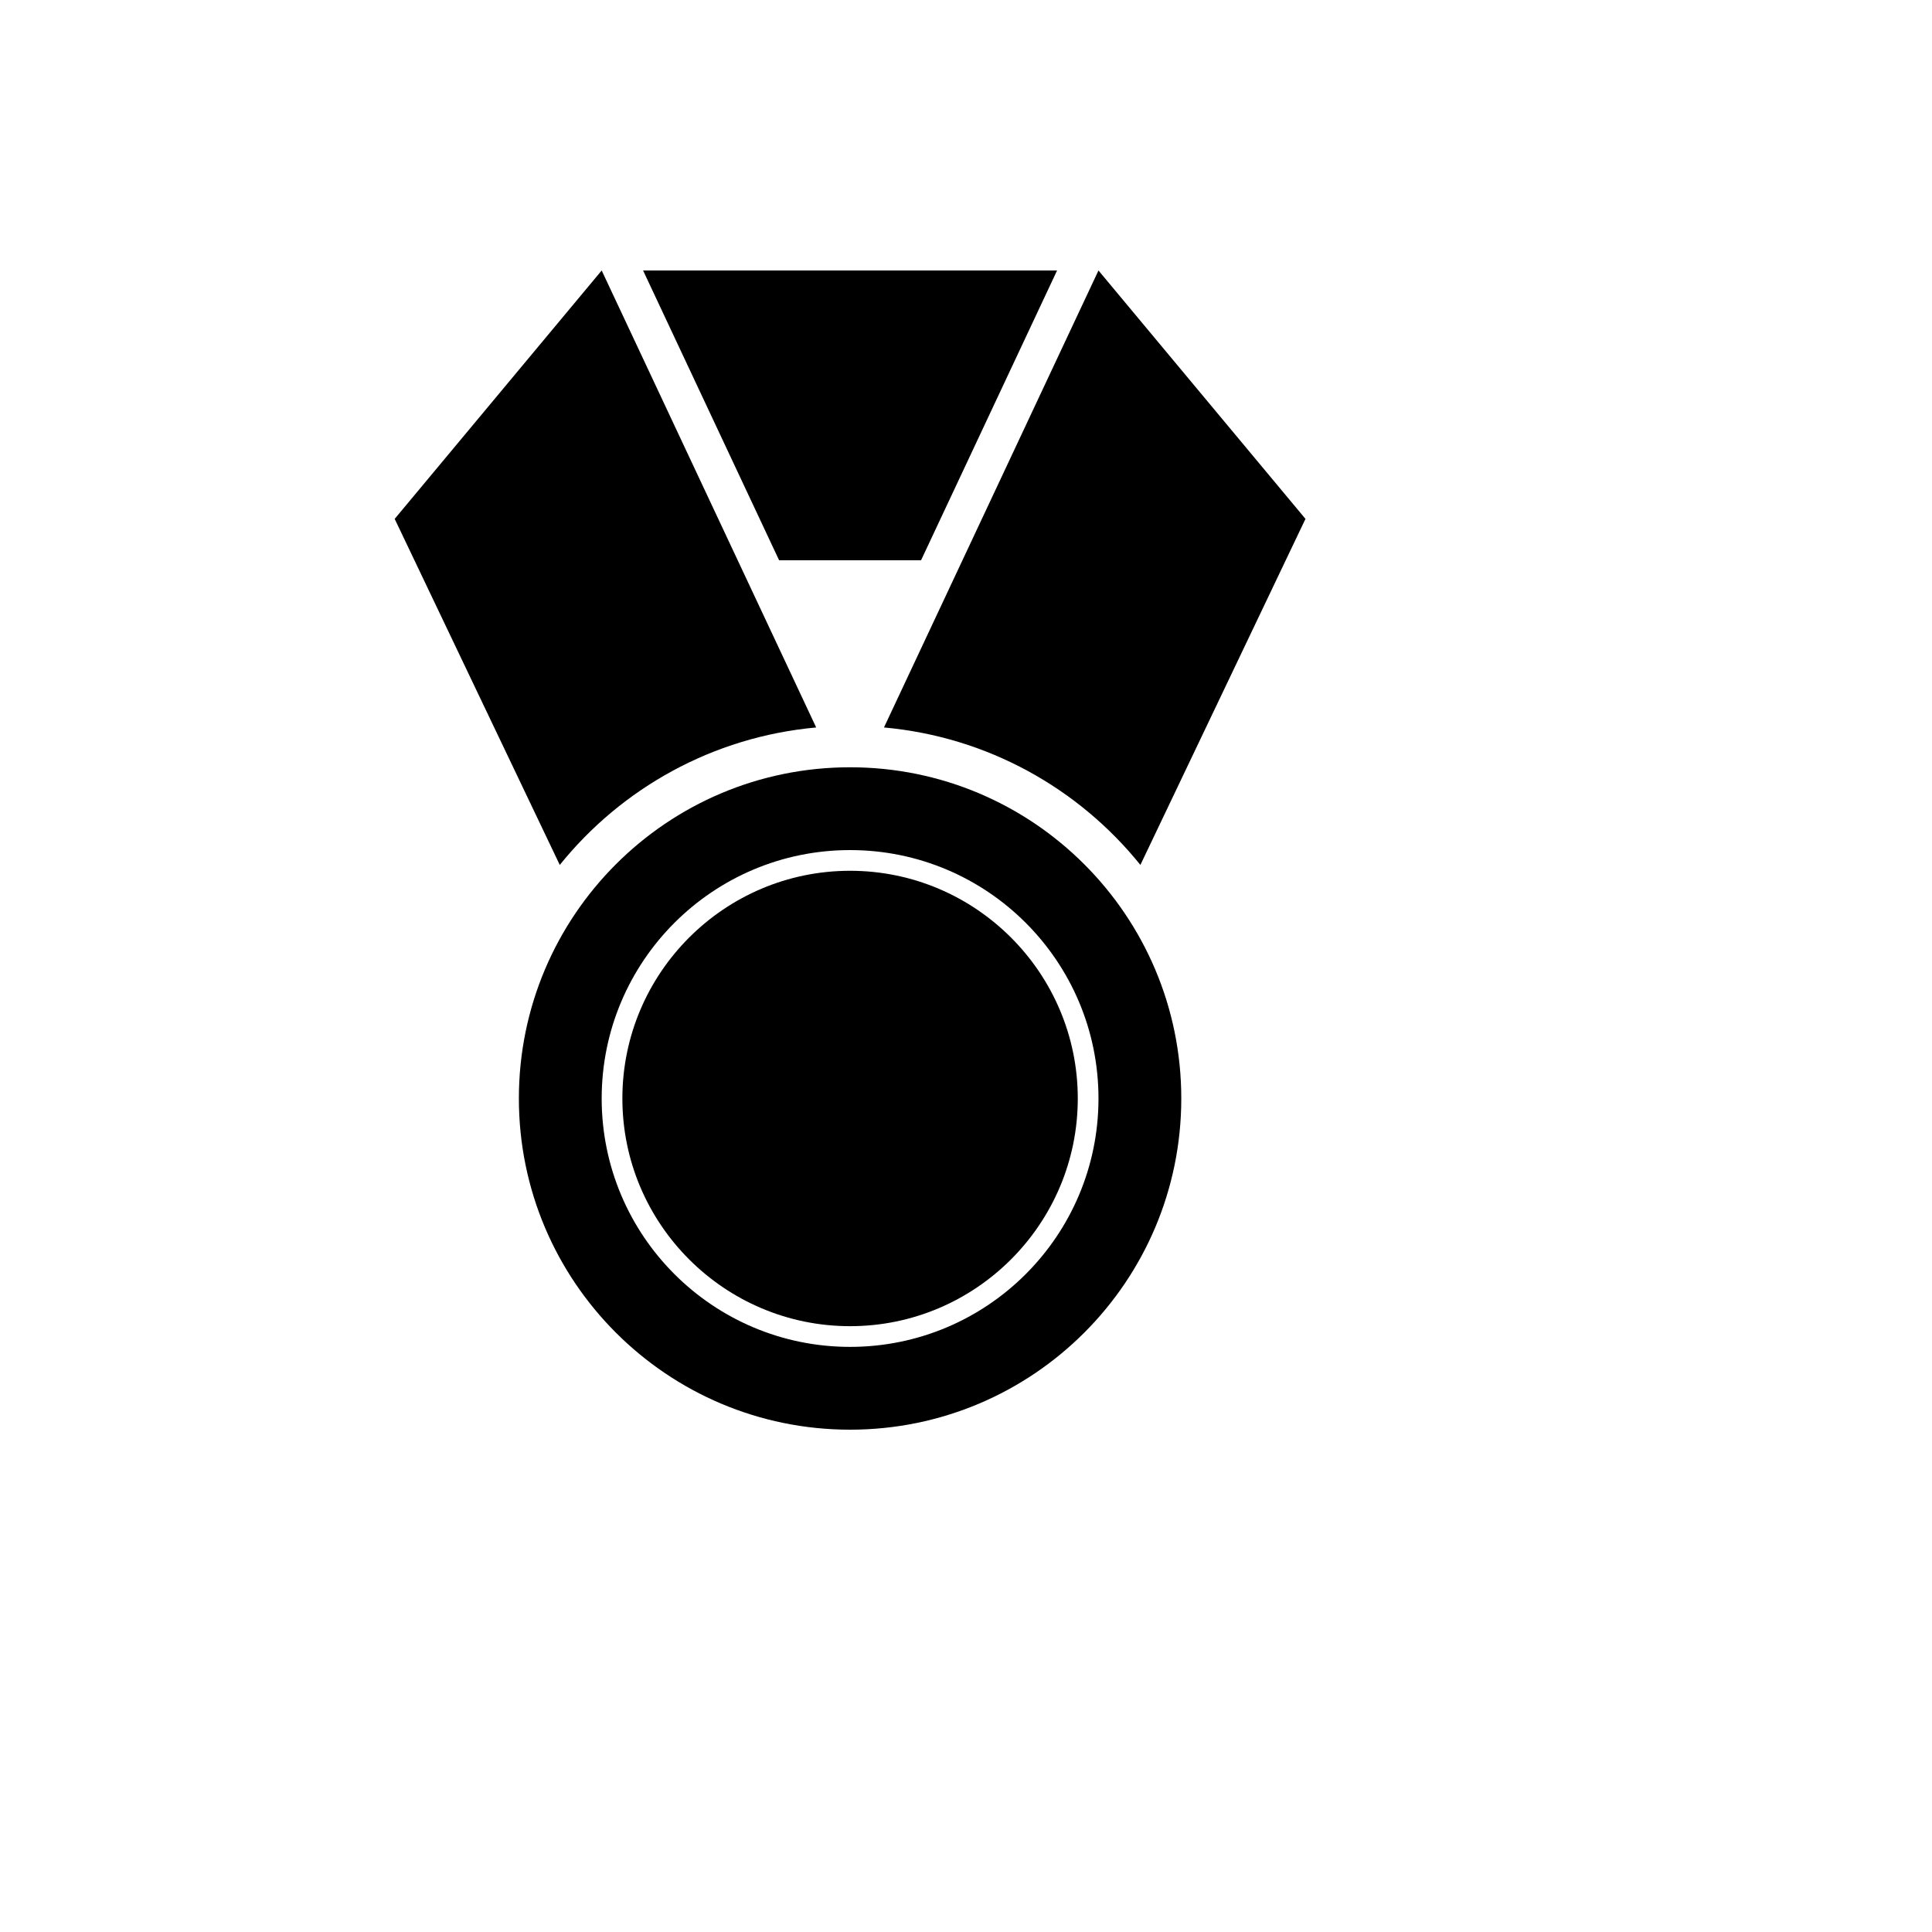 <svg xmlns="http://www.w3.org/2000/svg" version="1.1" xmlns:xlink="http://www.w3.org/1999/xlink" width="100%" height="100%" id="svgWorkerArea" viewBox="-25 -25 625 625" xmlns:idraw="https://idraw.muisca.co" style="background: white;"><defs id="defsdoc"><pattern id="patternBool" x="0" y="0" width="10" height="10" patternUnits="userSpaceOnUse" patternTransform="rotate(35)"><circle cx="5" cy="5" r="4" style="stroke: none;fill: #ff000070;"></circle></pattern></defs><g id="fileImp-414501250" class="cosito"><path id="pathImp-920041000" class="grouped" d="M330.357 62.5C330.357 62.5 260.965 210.334 260.965 210.334 294.444 213.354 323.973 230.05 343.914 254.805 343.914 254.805 397.321 142.857 397.321 142.857 397.321 142.857 330.357 62.5 330.357 62.5 330.357 62.5 330.357 62.5 330.357 62.5M169.643 62.5C169.643 62.5 239.035 210.334 239.035 210.334 205.556 213.354 176.027 230.05 156.086 254.805 156.086 254.805 102.679 142.857 102.679 142.857 102.679 142.857 169.643 62.5 169.643 62.5 169.643 62.5 169.643 62.5 169.643 62.5M260.959 62.5C260.959 62.5 183.036 62.5 183.036 62.5 183.036 62.5 227.041 156.25 227.041 156.25 227.041 156.25 272.959 156.25 272.959 156.25 272.959 156.25 316.964 62.5 316.964 62.5 316.964 62.5 260.959 62.5 260.959 62.5"></path><path id="pathImp-546839965" class="grouped" d="M250 223.214C190.827 223.214 142.857 271.184 142.857 330.357 142.857 389.53 190.827 437.5 250 437.5 309.173 437.5 357.143 389.53 357.143 330.357 357.143 271.184 309.173 223.214 250 223.214 250 223.214 250 223.214 250 223.214M250 410.714C205.619 410.714 169.643 374.738 169.643 330.357 169.643 285.977 205.619 250 250 250 294.381 250 330.357 285.977 330.357 330.357 330.357 374.738 294.381 410.714 250 410.714 250 410.714 250 410.714 250 410.714"></path><path id="pathImp-390399100" class="grouped" d="M250 256.696C209.384 256.696 176.339 289.741 176.339 330.357 176.339 370.974 209.384 404.018 250 404.018 290.616 404.018 323.661 370.974 323.661 330.357 323.661 289.741 290.616 256.696 250 256.696 250 256.696 250 256.696 250 256.696"></path></g></svg>